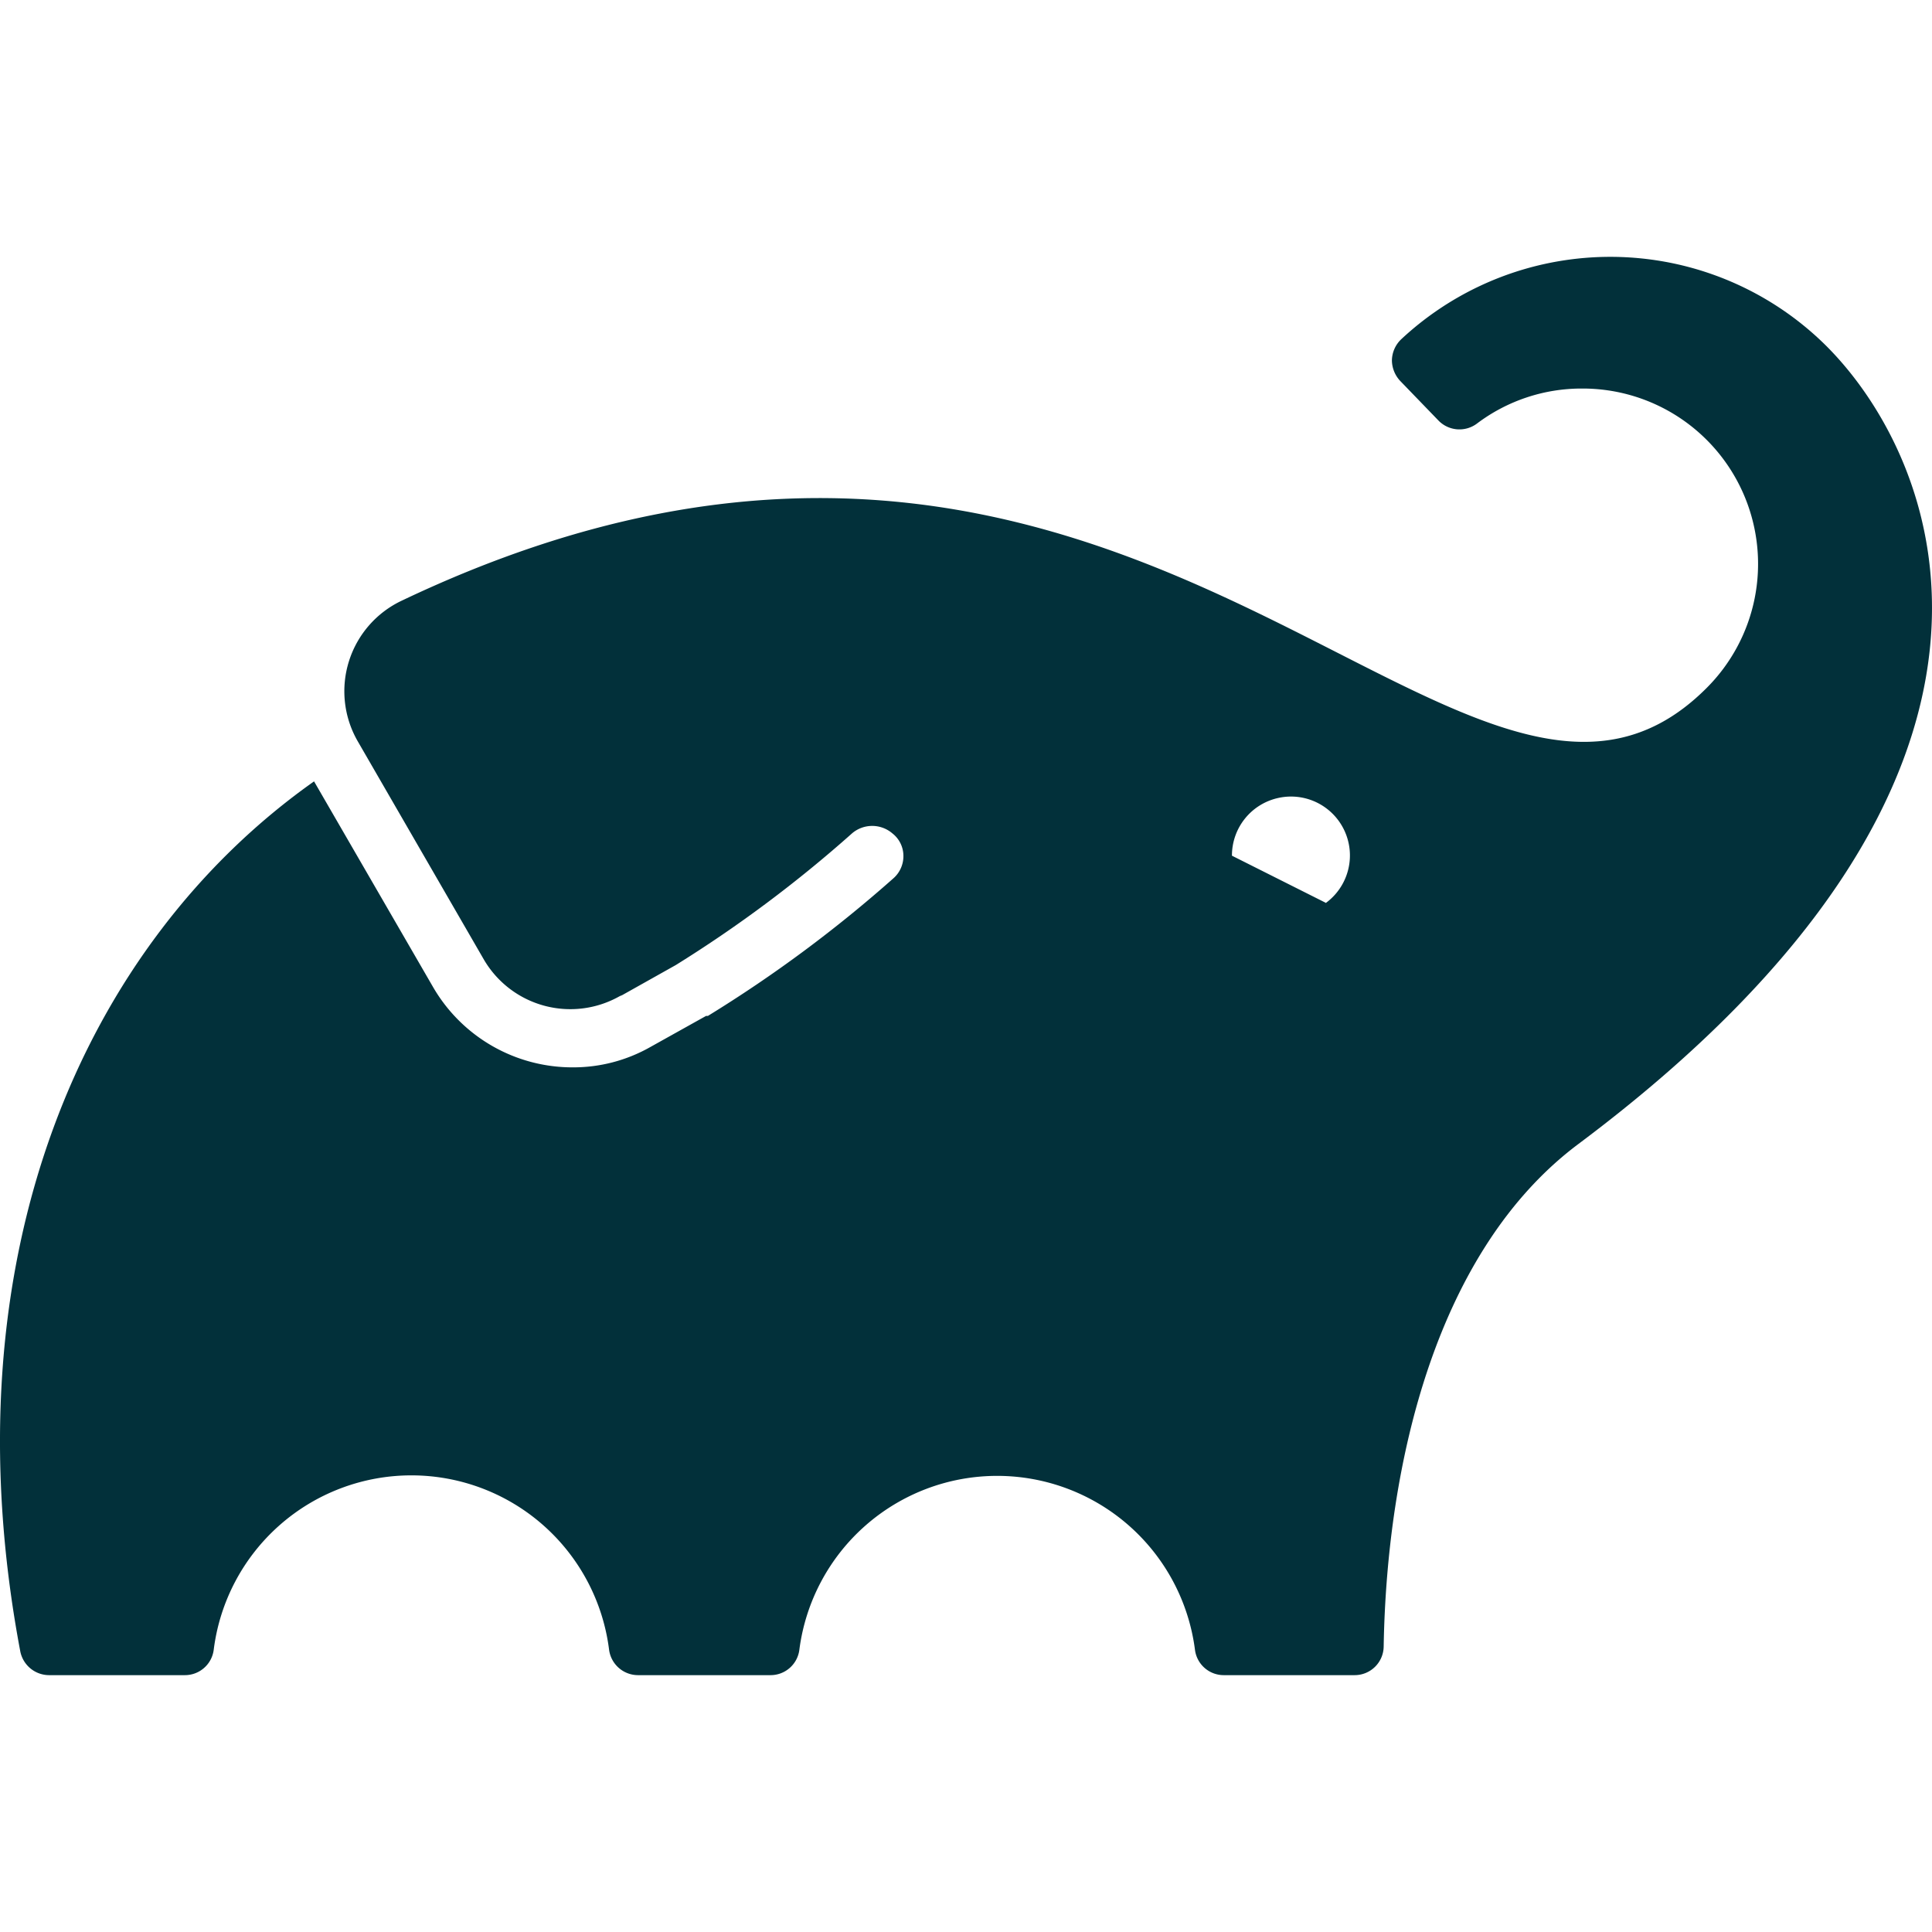 <svg xmlns="http://www.w3.org/2000/svg" width="1em" height="1em" viewBox="0 0 128 128"><path fill="#02303a" d="M103.93 17.205a20.294 20.294 0 0 0-11.092 5.268a1.98 1.98 0 0 0-.62 1.39a2.025 2.025 0 0 0 .578 1.405l2.525 2.613a1.936 1.936 0 0 0 2.53.182a11.5 11.5 0 0 1 6.964-2.321a11.618 11.618 0 0 1 8.245 19.847c-16.11 16.112-37.616-29.024-86.423-5.803a6.637 6.637 0 0 0-2.956 9.291l8.365 14.476a6.637 6.637 0 0 0 8.973 2.467l.203-.114l-.16.114l3.71-2.082a85.035 85.035 0 0 0 11.676-8.724a2.055 2.055 0 0 1 2.675 0a1.892 1.892 0 0 1 .73 1.478a1.951 1.951 0 0 1-.641 1.479a87.562 87.562 0 0 1-12.31 9.135h-.12l-3.712 2.071a10.347 10.347 0 0 1-5.142 1.338a10.672 10.672 0 0 1-9.209-5.273l-7.912-13.674C5.613 62.5-3.607 83.18 1.345 109.416a1.951 1.951 0 0 0 1.895 1.567h9.015a1.922 1.922 0 0 0 1.905-1.686a13.2 13.2 0 0 1 26.193 0a1.936 1.936 0 0 0 1.916 1.686h8.786a1.922 1.922 0 0 0 1.905-1.686a13.214 13.214 0 0 1 26.209 0a1.922 1.922 0 0 0 1.905 1.686h8.672a1.922 1.922 0 0 0 1.926-1.89c.207-12.223 3.503-26.267 12.904-33.303c32.562-24.359 24.007-45.24 16.469-52.823a20.294 20.294 0 0 0-17.115-5.762zM84.692 52.866a3.902 3.902 0 0 1 3.138 6.965v-.02l-6.21-3.119a3.902 3.902 0 0 1 3.072-3.826z"/></svg>